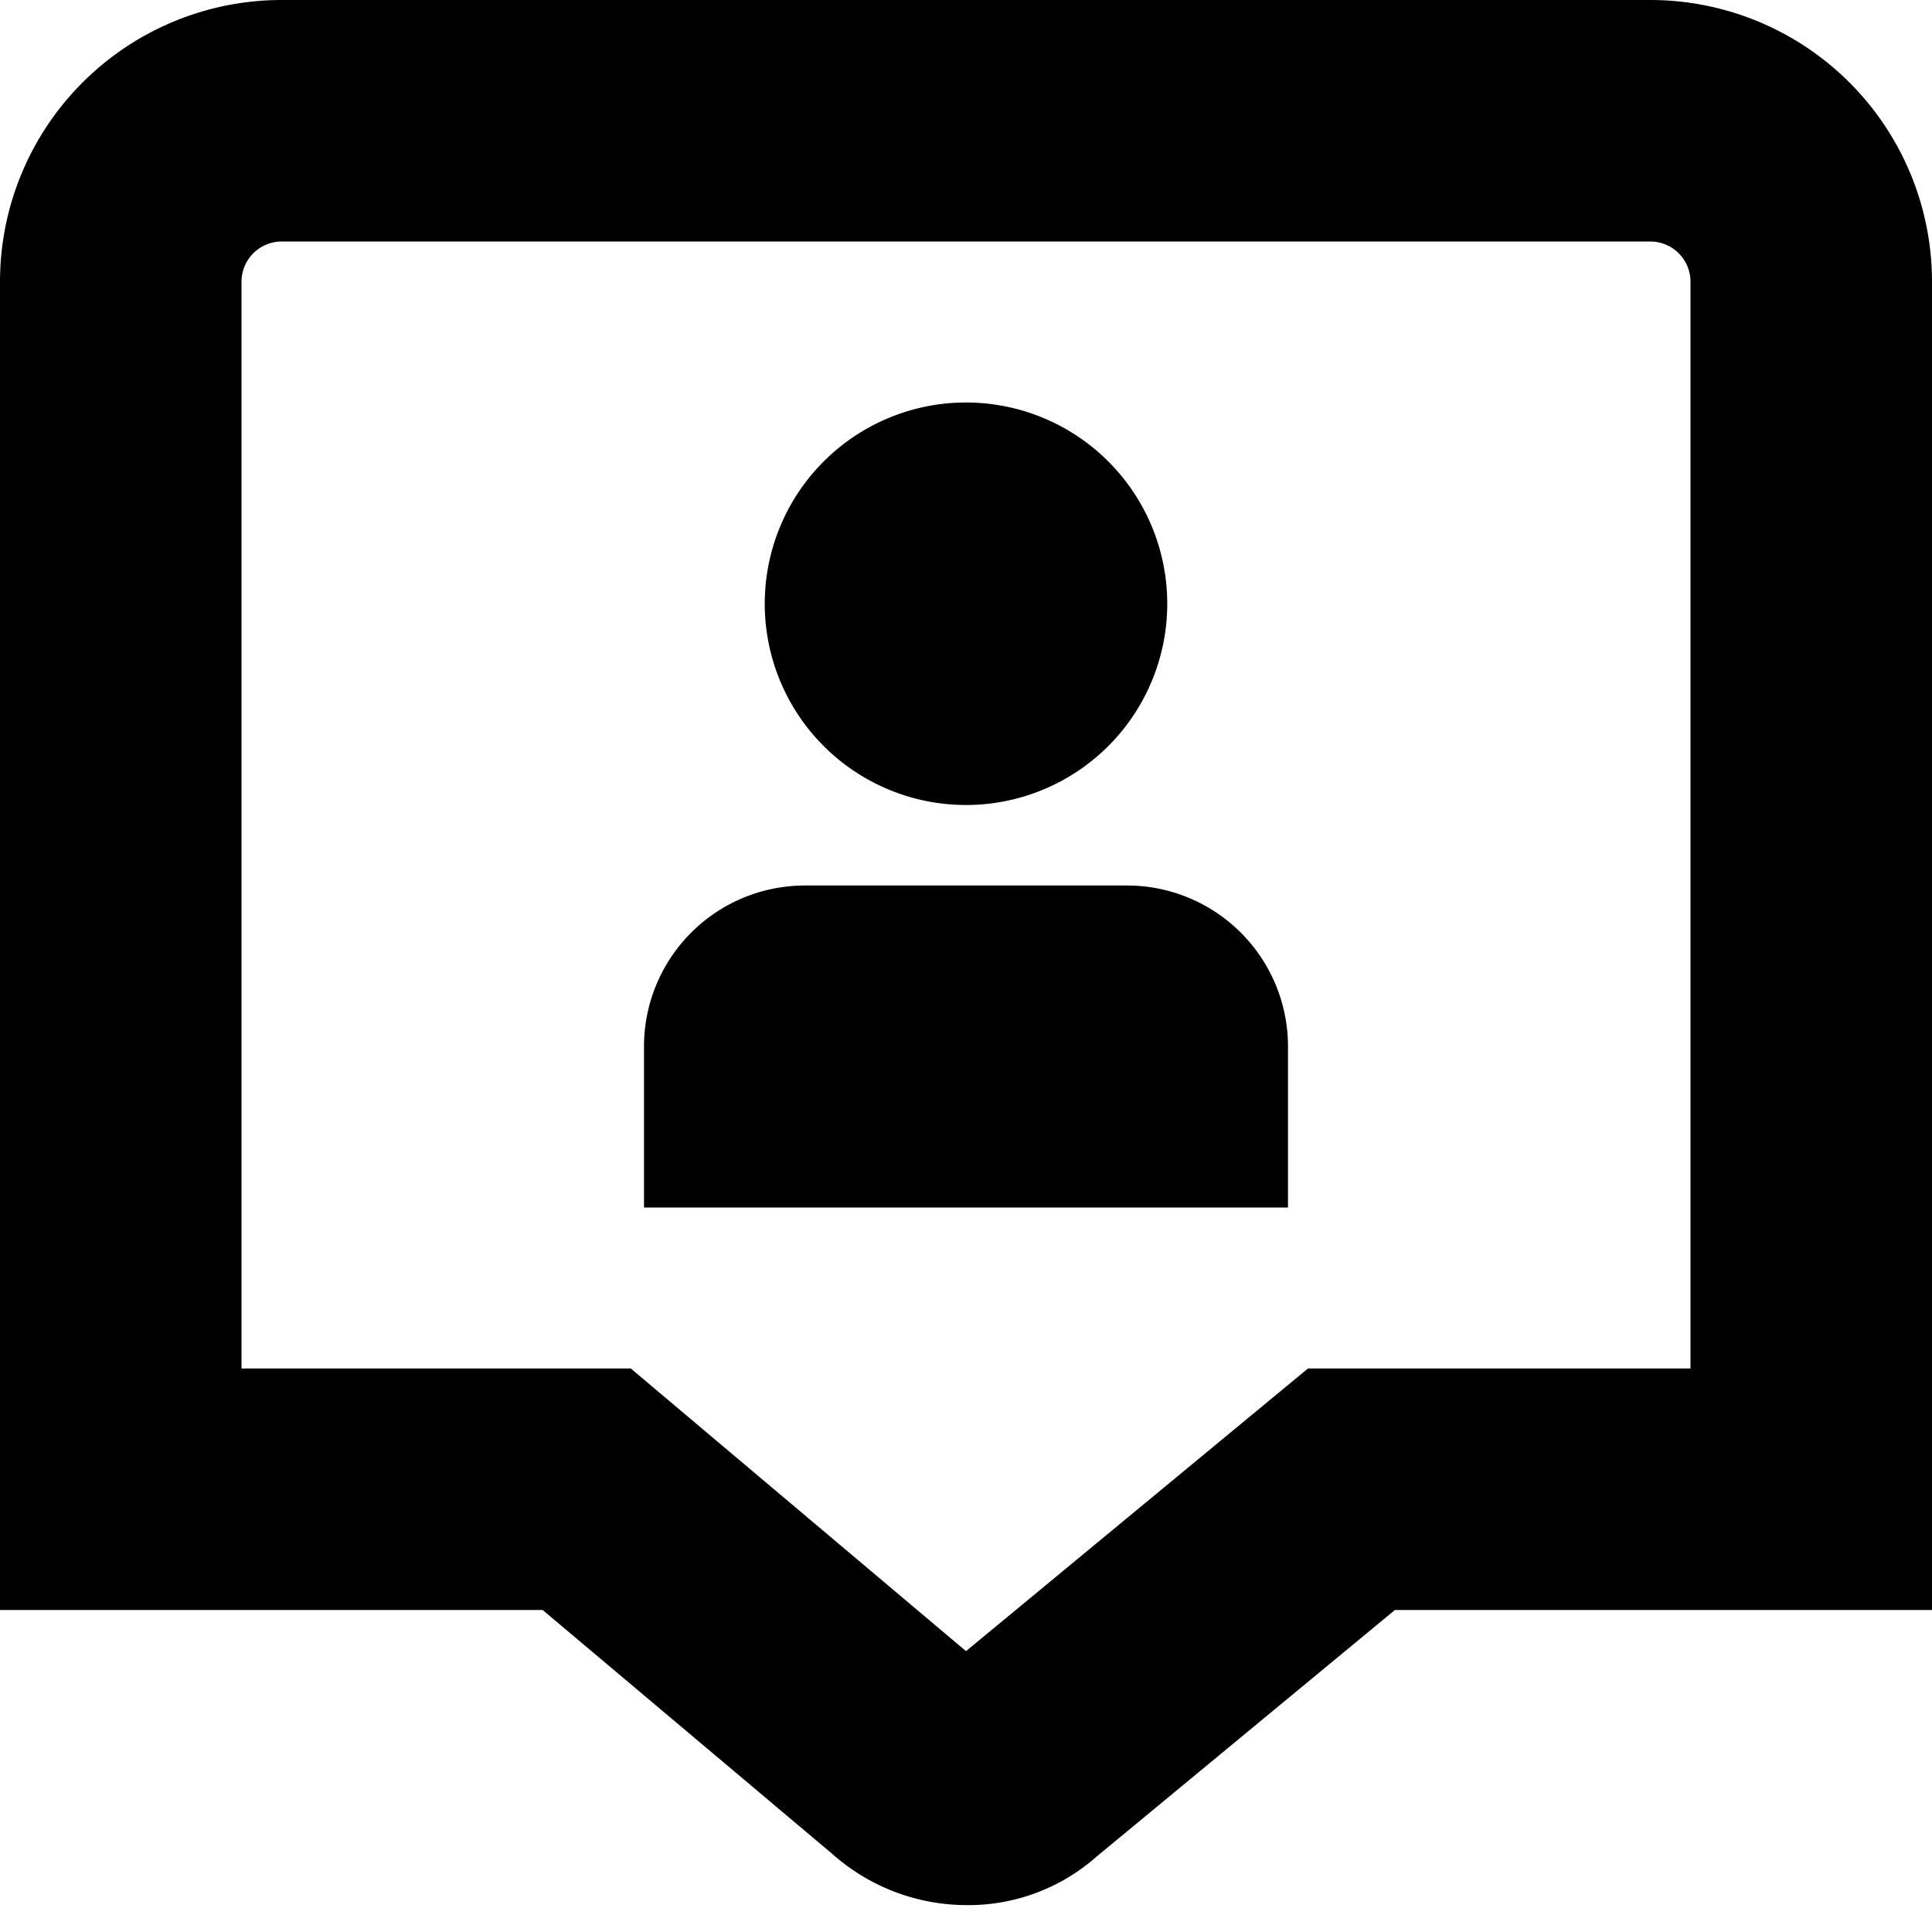 <?xml version="1.0" encoding="UTF-8"?>
<svg xmlns="http://www.w3.org/2000/svg" id="Layer_1" data-name="Layer 1" viewBox="0 0 24 24" width="512" height="512"><path d="M12.014,23.666a2.515,2.515,0,0,1-1.675-.636L6.741,20H0V3.5A3.5,3.5,0,0,1,3.5,0h17A3.5,3.5,0,0,1,24,3.5V20H17.328L13.62,23.065A2.4,2.4,0,0,1,12.014,23.666ZM3,17H7.836L12,20.511,16.248,17H21V3.5a.5.5,0,0,0-.5-.5H3.5a.5.5,0,0,0-.5.5Zm9-7A2.5,2.5,0,1,0,9.5,7.5,2.5,2.5,0,0,0,12,10ZM8,13v2h8V13a2,2,0,0,0-2-2H10A2,2,0,0,0,8,13Z"/></svg>
